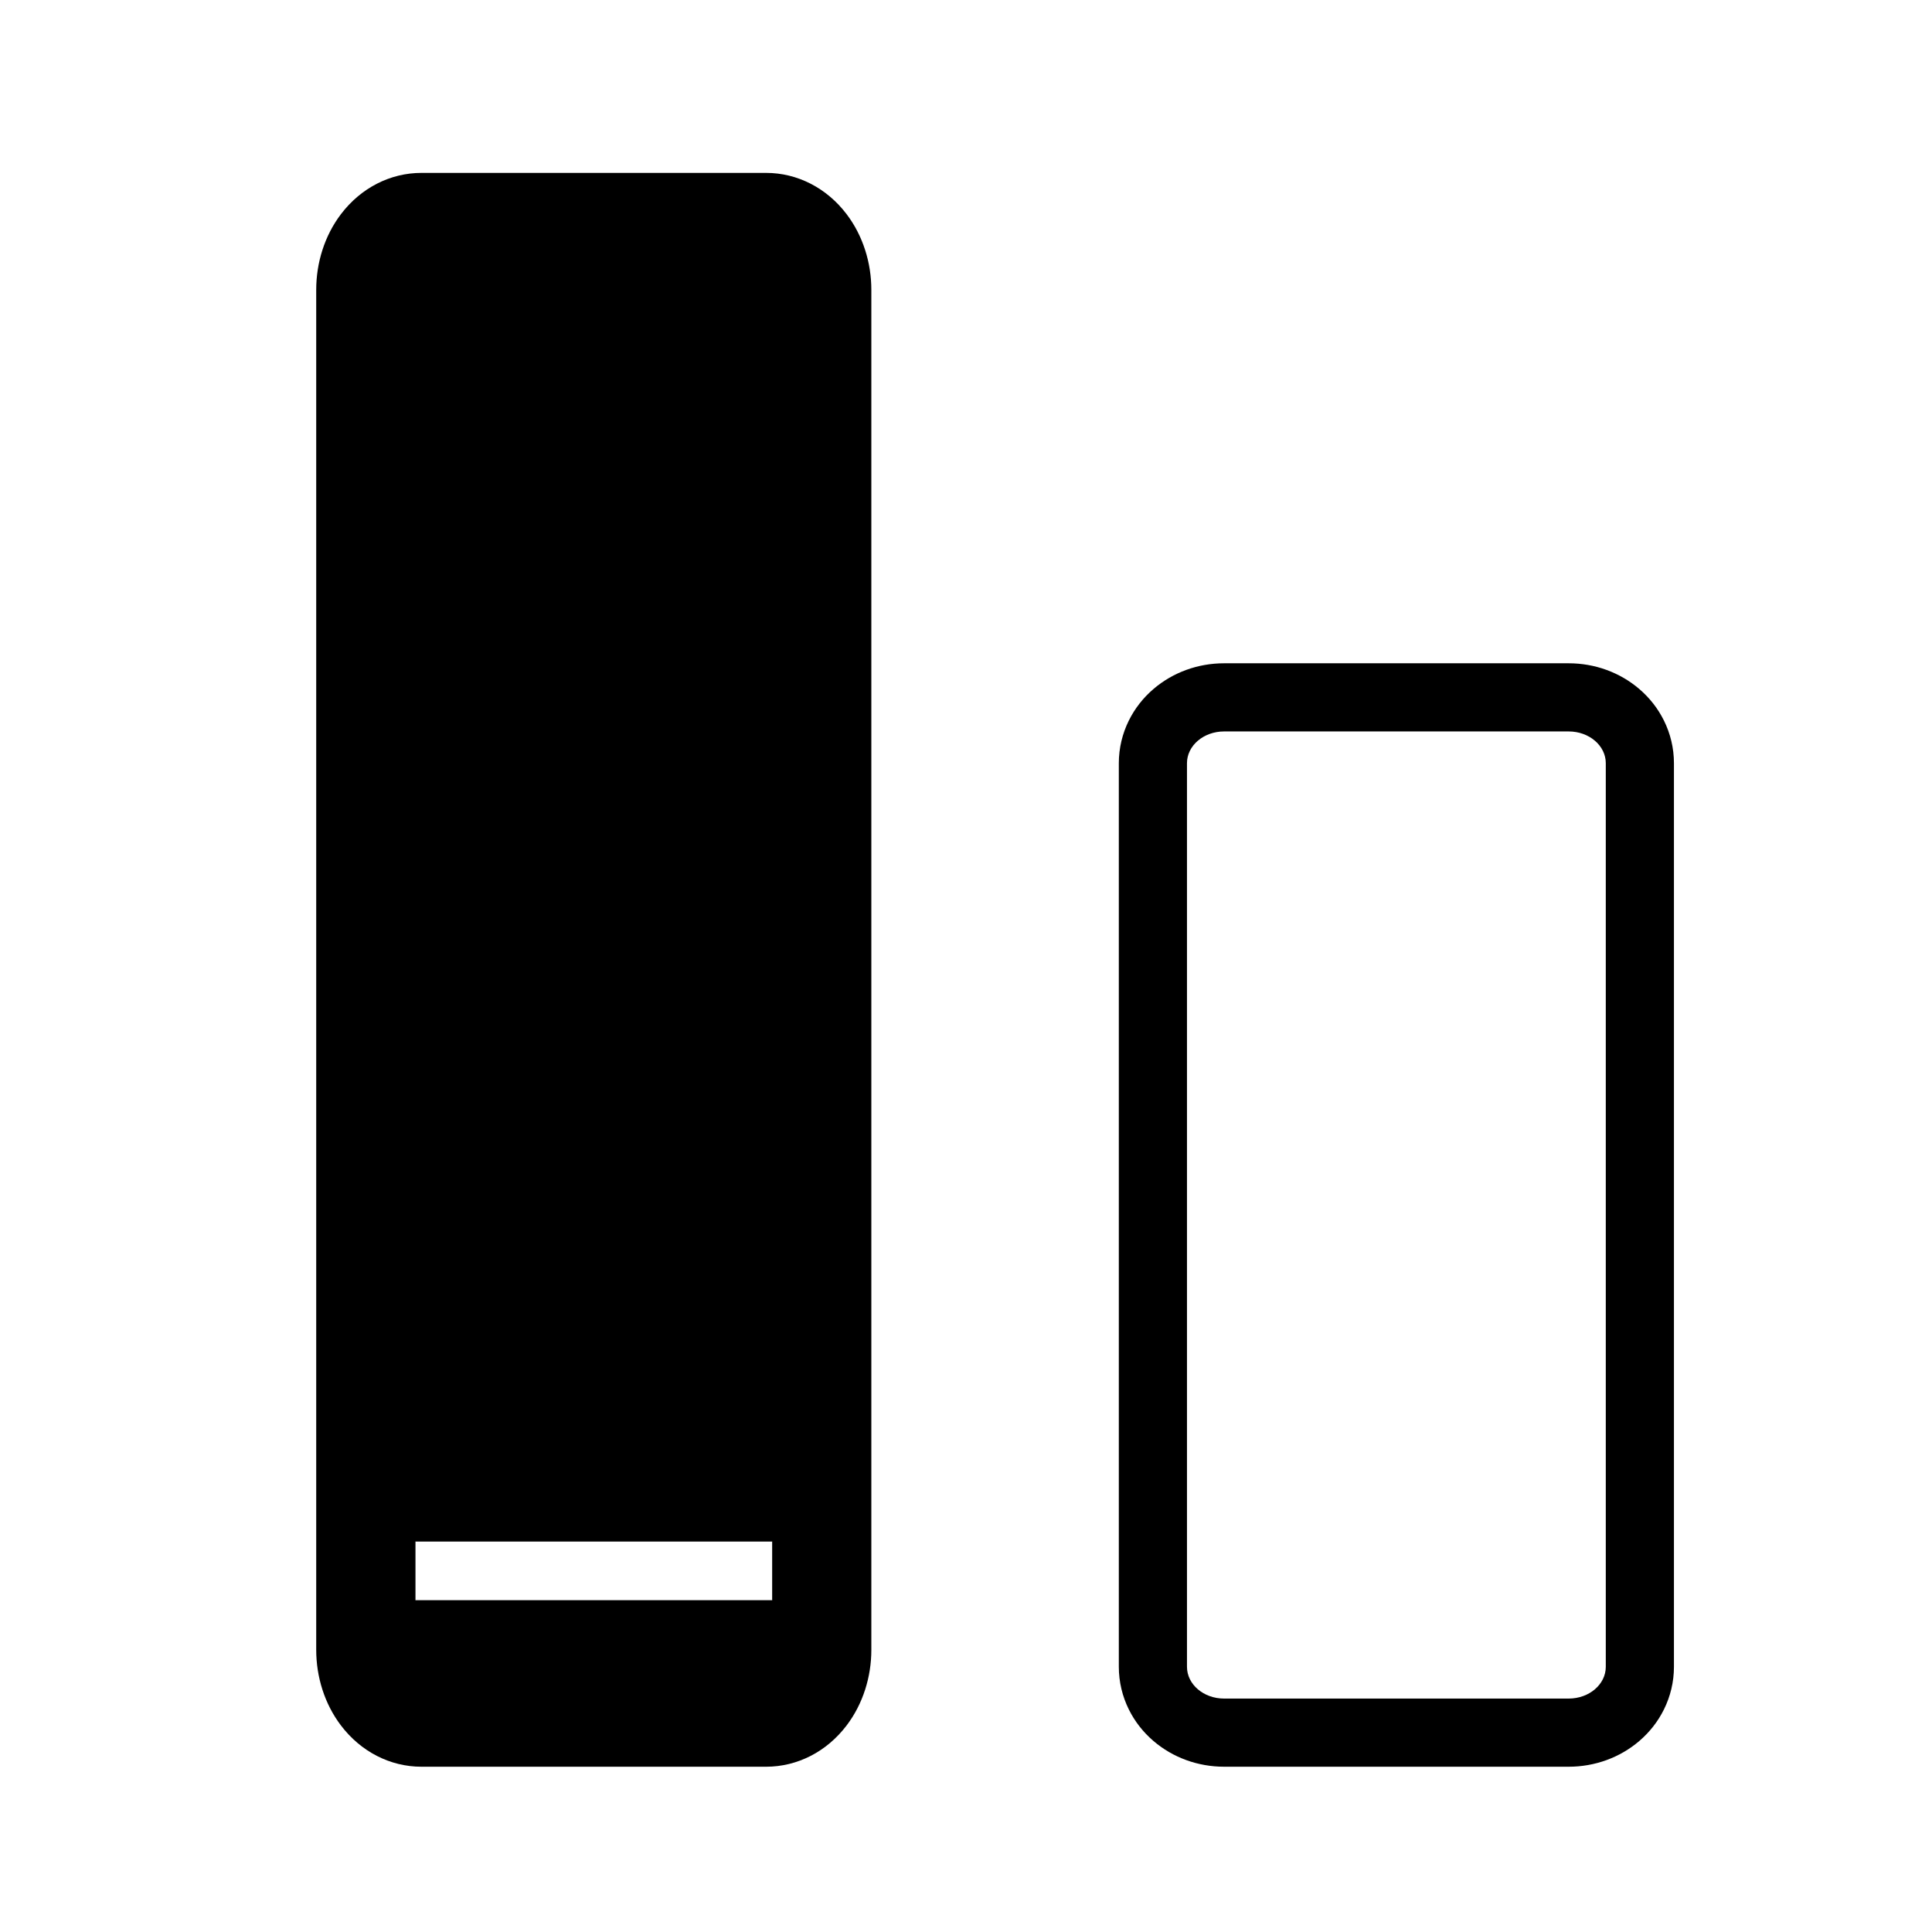 <?xml version="1.0" encoding="utf-8"?>
<!DOCTYPE svg PUBLIC "-//W3C//DTD SVG 1.1//EN" "http://www.w3.org/Graphics/SVG/1.1/DTD/svg11.dtd">
<svg version="1.1" id="Ebene_2" xmlns="http://www.w3.org/2000/svg" xmlns:xlink="http://www.w3.org/1999/xlink" x="0px" y="0px"
	 width="7086.609px" height="7086.609px" viewBox="0 0 7086.609 7086.609" enable-background="new 0 0 7086.609 7086.609"
	 xml:space="preserve">
<g>
	<g>
		<path fill="#000000" d="M5754.05,2682.947c75.116,0,136.009,52.136,136.009,116.448v3314.523c0,64.313-60.893,116.447-136.009,116.447H4489.862
			c-75.116,0-136.011-52.135-136.011-116.447V2799.395c0-64.312,60.895-116.448,136.011-116.448H5754.05 M5754.05,2432.947H4489.862
			c-95.915,0-187.813,33.455-258.765,94.201c-38.289,32.782-68.805,71.875-90.697,116.19c-11.744,23.773-20.807,48.83-26.936,74.473
			c-6.379,26.685-9.613,54.134-9.613,81.583v3314.523c0,27.451,3.235,54.898,9.613,81.584c6.129,25.643,15.191,50.699,26.936,74.475
			c21.895,44.314,52.408,83.406,90.699,116.188c70.95,60.746,162.848,94.201,258.763,94.201H5754.05
			c95.915,0,187.813-33.455,258.764-94.201c38.29-32.781,68.804-71.873,90.698-116.189c11.744-23.773,20.807-48.83,26.936-74.475
			c6.379-26.684,9.611-54.131,9.611-81.582V2799.395c0-27.45-3.232-54.898-9.611-81.582c-6.129-25.643-15.191-50.7-26.936-74.473
			c-21.893-44.316-52.407-83.408-90.697-116.19C5941.863,2466.401,5849.965,2432.947,5754.05,2432.947L5754.05,2432.947z"/>
	</g>
	<g>
		<g>
			<path fill="#000000" d="M2810.074,884.2c75.115,0,136.01,80.275,136.01,179.302v4987.563c0,99.025-60.895,179.301-136.01,179.301H1545.887
				c-75.115,0-136.01-80.275-136.01-179.301V1063.502c0-99.026,60.895-179.302,136.01-179.302H2810.074 M2810.074,634.2H1545.887
				c-114.701,0-222.353,55.193-295.351,151.427c-29.623,39.051-52.508,83.363-68.018,131.706
				c-15.024,46.824-22.641,96.002-22.641,146.169v4987.563c0,50.166,7.617,99.345,22.641,146.168
				c15.51,48.344,38.395,92.656,68.018,131.707c72.999,96.233,180.65,151.426,295.351,151.426h1264.188
				c114.701,0,222.353-55.192,295.352-151.426c29.622-39.051,52.507-83.363,68.017-131.707
				c15.024-46.823,22.641-96.002,22.641-146.168V1063.502c0-50.167-7.617-99.345-22.641-146.169
				c-15.51-48.343-38.395-92.655-68.017-131.706C3032.427,689.393,2924.775,634.2,2810.074,634.2L2810.074,634.2z"/>
		</g>
		<path fill-rule="evenodd" clip-rule="evenodd" stroke="#000000" stroke-miterlimit="10" d="M2985.627,768.181H1370.335
			c-95.978,0-173.784,83.275-173.784,186v5178.247c0,102.725,77.807,186,173.784,186h1615.292c95.977,0,173.783-83.275,173.783-186
			V954.181C3159.41,851.456,3081.604,768.181,2985.627,768.181z M2832.57,5870.221h-1309.18v-216.088h1309.18V5870.221z"/>
	</g>
</g>
</svg>

